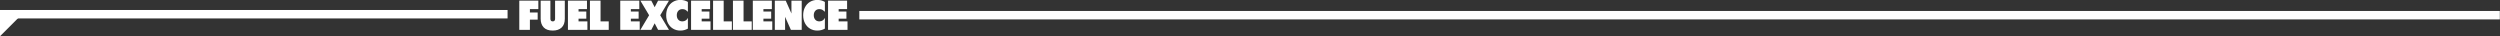 <?xml version="1.0" encoding="UTF-8" standalone="no"?>
<!DOCTYPE svg PUBLIC "-//W3C//DTD SVG 1.1//EN" "http://www.w3.org/Graphics/SVG/1.1/DTD/svg11.dtd">
<svg width="100%" height="100%" viewBox="0 0 1920 28" version="1.1" xmlns="http://www.w3.org/2000/svg" xmlns:xlink="http://www.w3.org/1999/xlink" xml:space="preserve" xmlns:serif="http://www.serif.com/" style="fill-rule:evenodd;clip-rule:evenodd;stroke-linejoin:round;stroke-miterlimit:2;">
    <rect x="0" y="0" width="1920" height="28" fill="#333333" stroke="none"/>
    <g transform="matrix(1.248,0,0,1.248,-485.488,-808.242)">
        <g transform="matrix(3.963,0,0,3.963,-219.713,5.286)">
            <path d="M234.24,162.184L237.197,162.184L237.197,163.5L235.887,163.5L235.887,164.025L237.093,164.025L237.093,165.134L235.887,165.134L235.887,166.722L234.24,166.722L234.24,162.184Z" style="fill:white;fill-rule:nonzero;"/>
            <path d="M239.433,166.832C238.811,166.832 238.343,166.669 238.03,166.343C237.717,166.017 237.56,165.568 237.56,164.998L237.56,162.184L239.07,162.184L239.07,165.023C239.07,165.149 239.103,165.244 239.168,165.309C239.233,165.374 239.321,165.406 239.433,165.406C239.555,165.406 239.645,165.371 239.706,165.302C239.766,165.233 239.797,165.14 239.797,165.023L239.797,162.184L241.307,162.184L241.307,164.998C241.307,165.603 241.14,166.06 240.805,166.369C240.47,166.678 240.013,166.832 239.433,166.832Z" style="fill:white;fill-rule:nonzero;"/>
            <path d="M241.793,162.184L244.75,162.184L244.75,163.5L243.44,163.5L243.44,163.876L244.646,163.876L244.646,164.985L243.44,164.985L243.44,165.406L244.815,165.406L244.815,166.722L241.793,166.722L241.793,162.184Z" style="fill:white;fill-rule:nonzero;"/>
            <path d="M245.21,162.184L246.857,162.184L246.857,165.406L248.128,165.406L248.128,166.722L245.21,166.722L245.21,162.184Z" style="fill:white;fill-rule:nonzero;"/>
            <path d="M249.917,162.184L252.873,162.184L252.873,163.5L251.564,163.5L251.564,163.876L252.77,163.876L252.77,164.985L251.564,164.985L251.564,165.406L252.938,165.406L252.938,166.722L249.917,166.722L249.917,162.184Z" style="fill:white;fill-rule:nonzero;"/>
            <path d="M254.397,164.453L253.042,162.184L254.734,162.184L255.259,163.202L255.791,162.184L257.483,162.184L256.122,164.453L257.483,166.722L255.791,166.722L255.259,165.704L254.734,166.722L253.042,166.722L254.397,164.453Z" style="fill:white;fill-rule:nonzero;"/>
            <path d="M259.24,166.832C258.821,166.832 258.445,166.733 258.112,166.534C257.779,166.335 257.519,166.055 257.331,165.695C257.143,165.334 257.049,164.92 257.049,164.453C257.049,163.986 257.143,163.572 257.331,163.211C257.519,162.851 257.779,162.571 258.112,162.372C258.445,162.173 258.821,162.074 259.24,162.074C259.672,162.074 260.066,162.177 260.42,162.385L260.42,163.921C260.29,163.792 260.163,163.689 260.038,163.613C259.912,163.538 259.757,163.5 259.571,163.5C259.303,163.5 259.09,163.587 258.932,163.763C258.774,163.938 258.695,164.168 258.695,164.453C258.695,164.738 258.773,164.968 258.929,165.143C259.084,165.318 259.294,165.406 259.558,165.406C259.761,165.406 259.94,165.354 260.096,165.25C260.251,165.147 260.36,165.013 260.42,164.848L260.42,166.528C260.07,166.731 259.677,166.832 259.24,166.832Z" style="fill:white;fill-rule:nonzero;"/>
            <path d="M260.913,162.184L263.869,162.184L263.869,163.5L262.56,163.5L262.56,163.876L263.765,163.876L263.765,164.985L262.56,164.985L262.56,165.406L263.934,165.406L263.934,166.722L260.913,166.722L260.913,162.184Z" style="fill:white;fill-rule:nonzero;"/>
            <path d="M264.33,162.184L265.976,162.184L265.976,165.406L267.247,165.406L267.247,166.722L264.33,166.722L264.33,162.184Z" style="fill:white;fill-rule:nonzero;"/>
            <path d="M267.416,162.184L269.062,162.184L269.062,165.406L270.333,165.406L270.333,166.722L267.416,166.722L267.416,162.184Z" style="fill:white;fill-rule:nonzero;"/>
            <path d="M270.502,162.184L273.458,162.184L273.458,163.5L272.148,163.5L272.148,163.876L273.354,163.876L273.354,164.985L272.148,164.985L272.148,165.406L273.523,165.406L273.523,166.722L270.502,166.722L270.502,162.184Z" style="fill:white;fill-rule:nonzero;"/>
            <path d="M273.918,162.184L275.611,162.184L276.499,164.181L276.499,162.184L278.094,162.184L278.094,166.722L276.414,166.722L275.513,164.699L275.513,166.722L273.918,166.722L273.918,162.184Z" style="fill:white;fill-rule:nonzero;"/>
            <path d="M280.512,166.832C280.093,166.832 279.717,166.733 279.384,166.534C279.051,166.335 278.791,166.055 278.603,165.695C278.415,165.334 278.321,164.92 278.321,164.453C278.321,163.986 278.415,163.572 278.603,163.211C278.791,162.851 279.051,162.571 279.384,162.372C279.717,162.173 280.093,162.074 280.512,162.074C280.944,162.074 281.337,162.177 281.692,162.385L281.692,163.921C281.562,163.792 281.435,163.689 281.309,163.613C281.184,163.538 281.028,163.5 280.843,163.5C280.575,163.5 280.362,163.587 280.204,163.763C280.046,163.938 279.967,164.168 279.967,164.453C279.967,164.738 280.045,164.968 280.201,165.143C280.356,165.318 280.566,165.406 280.83,165.406C281.033,165.406 281.212,165.354 281.368,165.25C281.523,165.147 281.631,165.013 281.692,164.848L281.692,166.528C281.342,166.731 280.948,166.832 280.512,166.832Z" style="fill:white;fill-rule:nonzero;"/>
            <path d="M282.185,162.184L285.141,162.184L285.141,163.5L283.831,163.5L283.831,163.876L285.037,163.876L285.037,164.985L283.831,164.985L283.831,165.406L285.206,165.406L285.206,166.722L282.185,166.722L282.185,162.184Z" style="fill:white;fill-rule:nonzero;"/>
        </g>
        <g transform="matrix(3.963,0,0,3.963,-219.713,451.883)">
            <rect x="287.04" y="51.096" width="254.739" height="1.312" style="fill:white;"/>
        </g>
        <g transform="matrix(3.963,0,0,3.963,-219.713,450.678)">
            <rect x="153.6" y="51.248" width="78.819" height="1.312" style="fill:white;"/>
        </g>
        <g transform="matrix(3.963,0,0,3.963,-219.713,461.655)">
            <path d="M153.6,52.56L157.682,48.478L153.6,48.478L153.6,52.56Z" style="fill:white;"/>
        </g>
    </g>
</svg>

